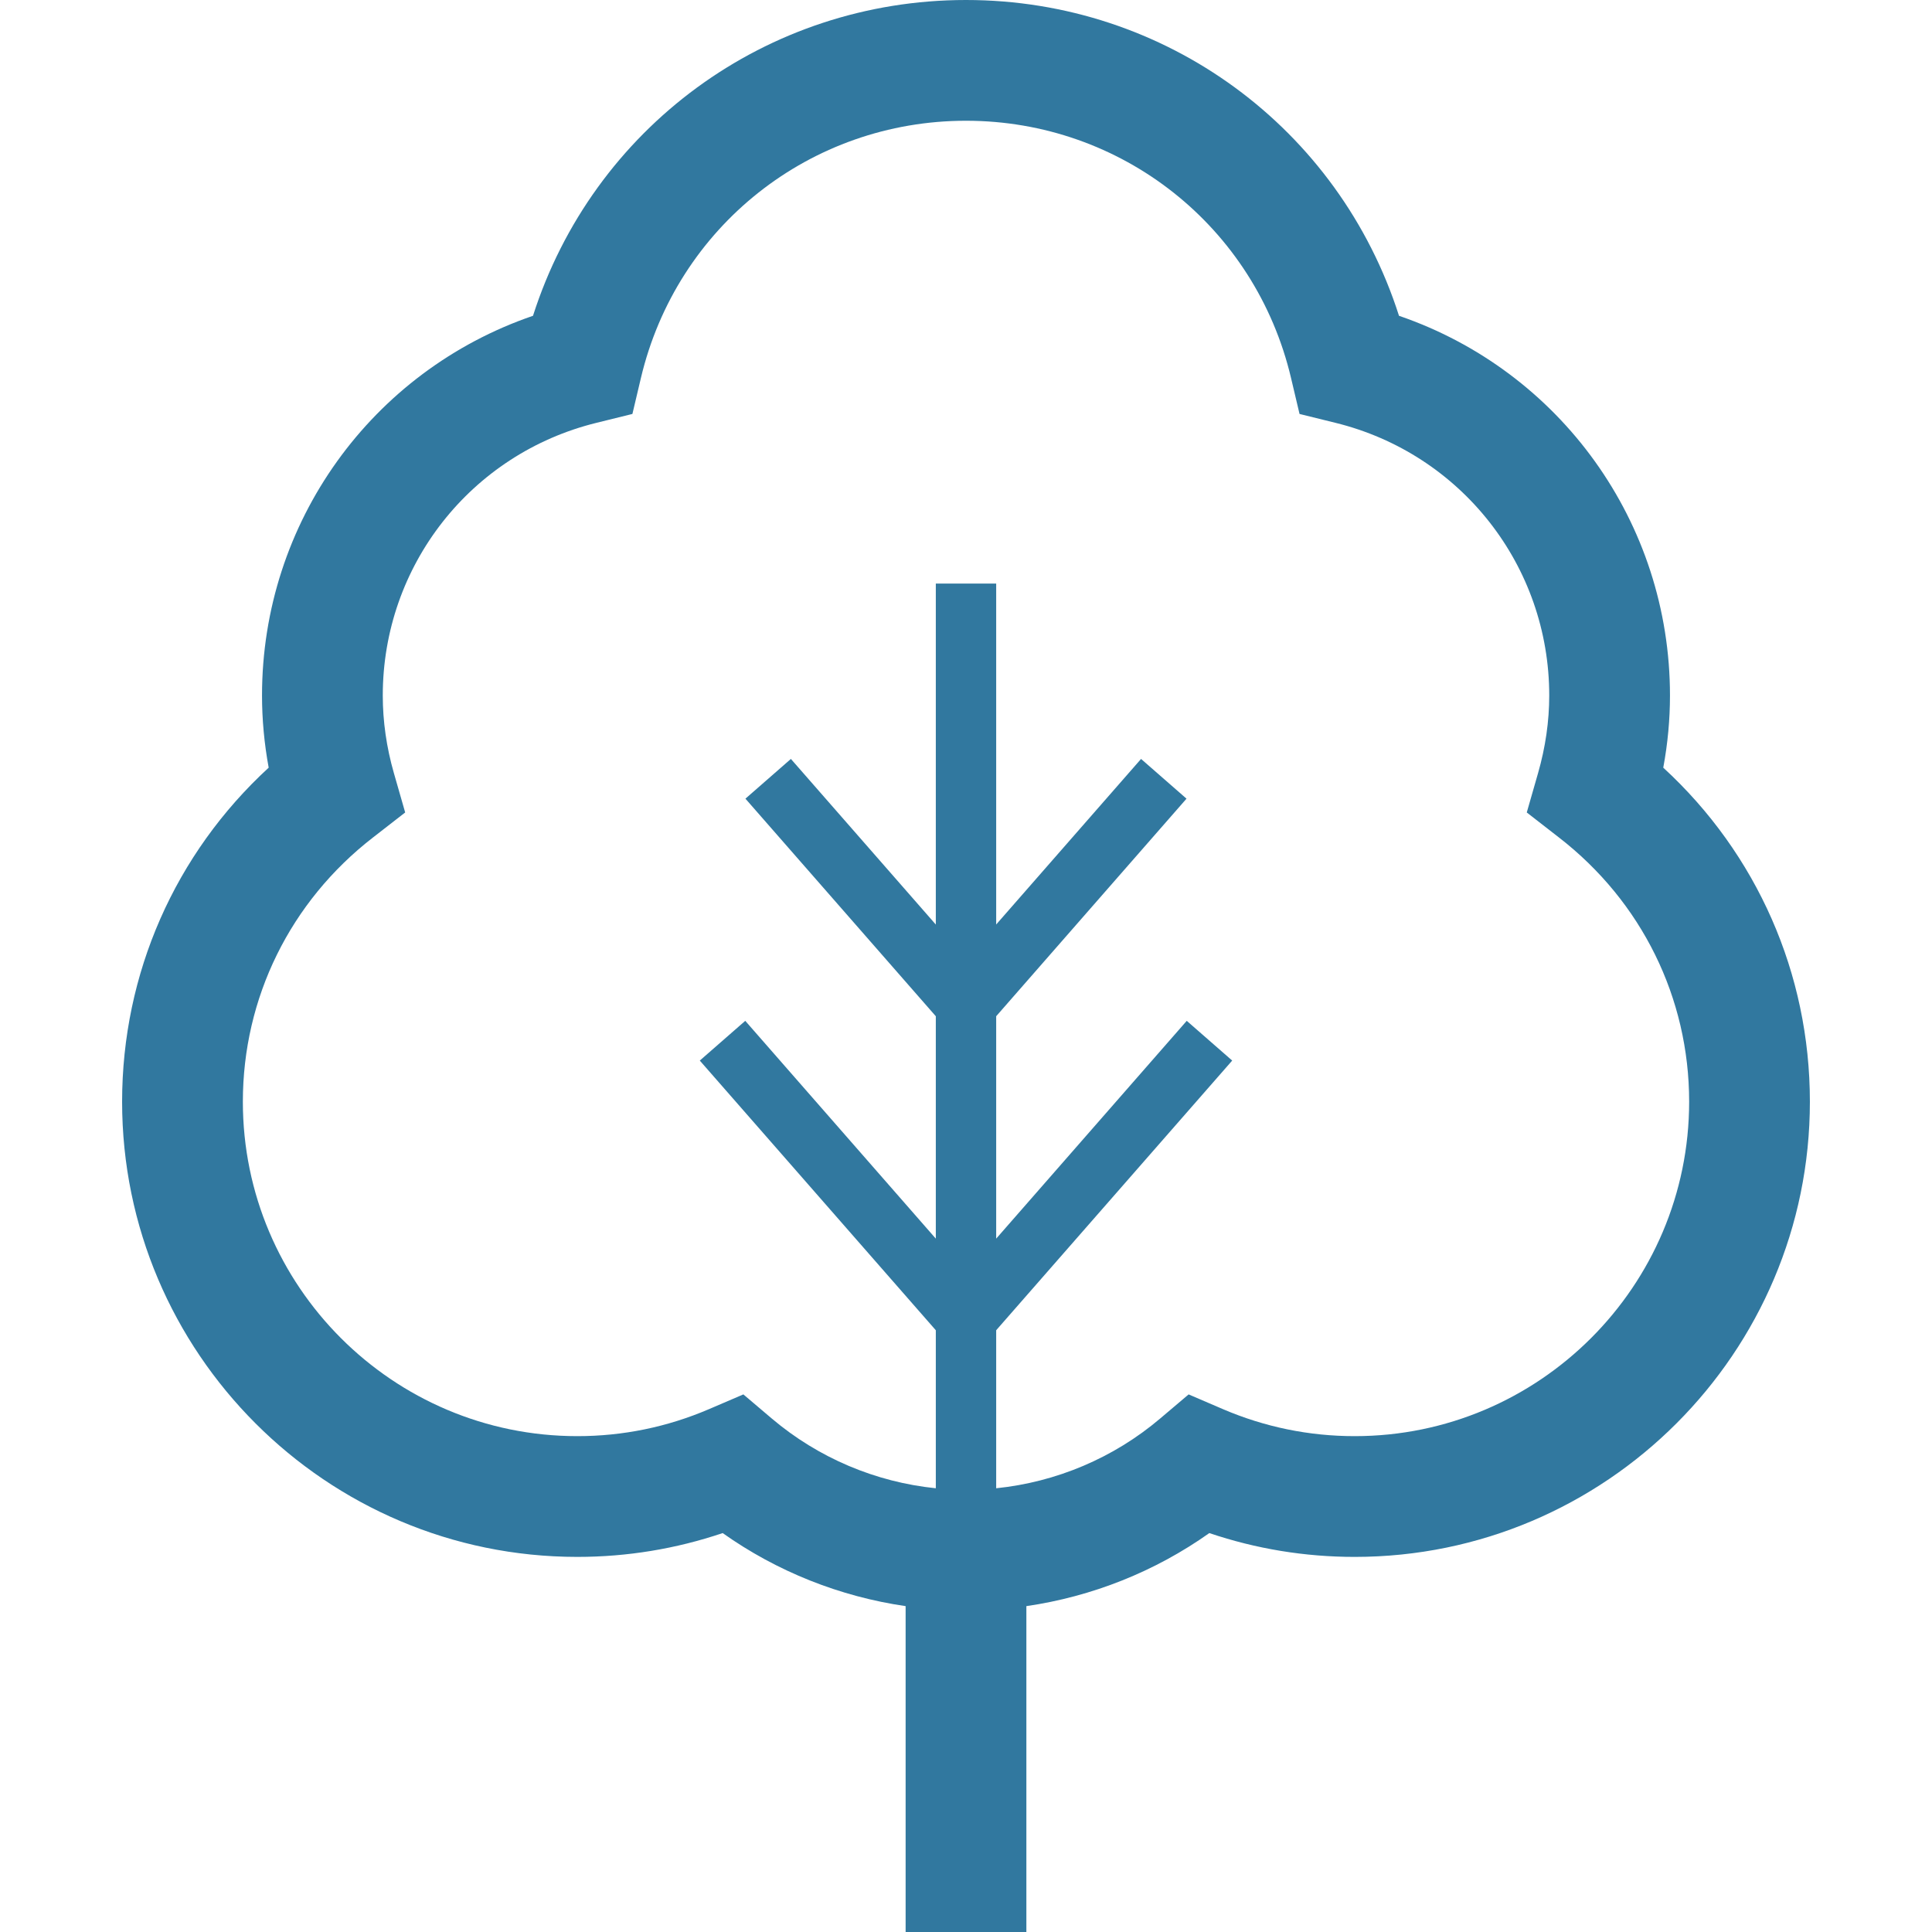 <svg width="800" height="800" viewBox="0 0 800 800" fill="none" xmlns="http://www.w3.org/2000/svg">
<path d="M688.72 317.872C690.577 307.911 691.503 297.902 691.503 287.989C691.503 216.309 646.044 153.639 579.295 130.763C554.467 53.077 482.739 0 400 0C317.261 0 245.508 53.077 220.703 130.763C153.931 153.614 108.495 216.309 108.495 287.989C108.495 297.902 109.424 307.911 111.255 317.872C72.484 353.517 50.561 403.102 50.561 456.202C50.561 560.133 135.106 644.678 239.038 644.678C259.692 644.678 279.858 641.358 299.242 634.814C321.777 650.781 347.802 661.108 374.999 665.063V800H387.499H412.499H424.999V665.064C452.195 661.109 478.222 650.781 500.755 634.816C520.116 641.359 540.306 644.68 560.959 644.68C664.891 644.68 749.436 560.134 749.436 456.203C749.439 403.1 727.491 353.516 688.72 317.872ZM560.963 594.678C542.066 594.678 523.731 590.919 506.397 583.497L492.188 577.392L480.37 587.402C461.131 603.711 437.377 613.72 412.499 616.259V550.83L510.228 439.159L491.406 422.705L412.5 512.891V420.8L491.309 330.713L472.486 314.258L412.5 382.812V241.65H387.5V382.836L327.491 314.256L308.667 330.711L387.5 420.802V512.892L308.594 422.706L289.77 439.161L387.5 550.83V616.259C362.597 613.72 338.867 603.711 319.605 587.402L307.813 577.392L293.58 583.495C276.27 590.917 257.911 594.677 239.039 594.677C162.672 594.677 100.563 532.567 100.563 456.2C100.563 413.206 120.192 373.339 154.395 346.825L167.775 336.425L163.113 320.166C160.036 309.472 158.499 298.633 158.499 287.987C158.499 234.325 194.9 187.889 247.024 175.072L261.867 171.409L265.383 156.541C280.225 93.798 335.572 50 400 50C464.428 50 519.775 93.798 534.595 156.544L538.111 171.413L552.955 175.075C605.078 187.892 641.505 234.328 641.505 287.991C641.505 298.636 639.942 309.475 636.866 320.169L632.203 336.428L645.583 346.828C679.811 373.342 699.441 413.209 699.441 456.203C699.439 532.569 637.305 594.678 560.963 594.678Z" fill="#31789F"/>
</svg>
